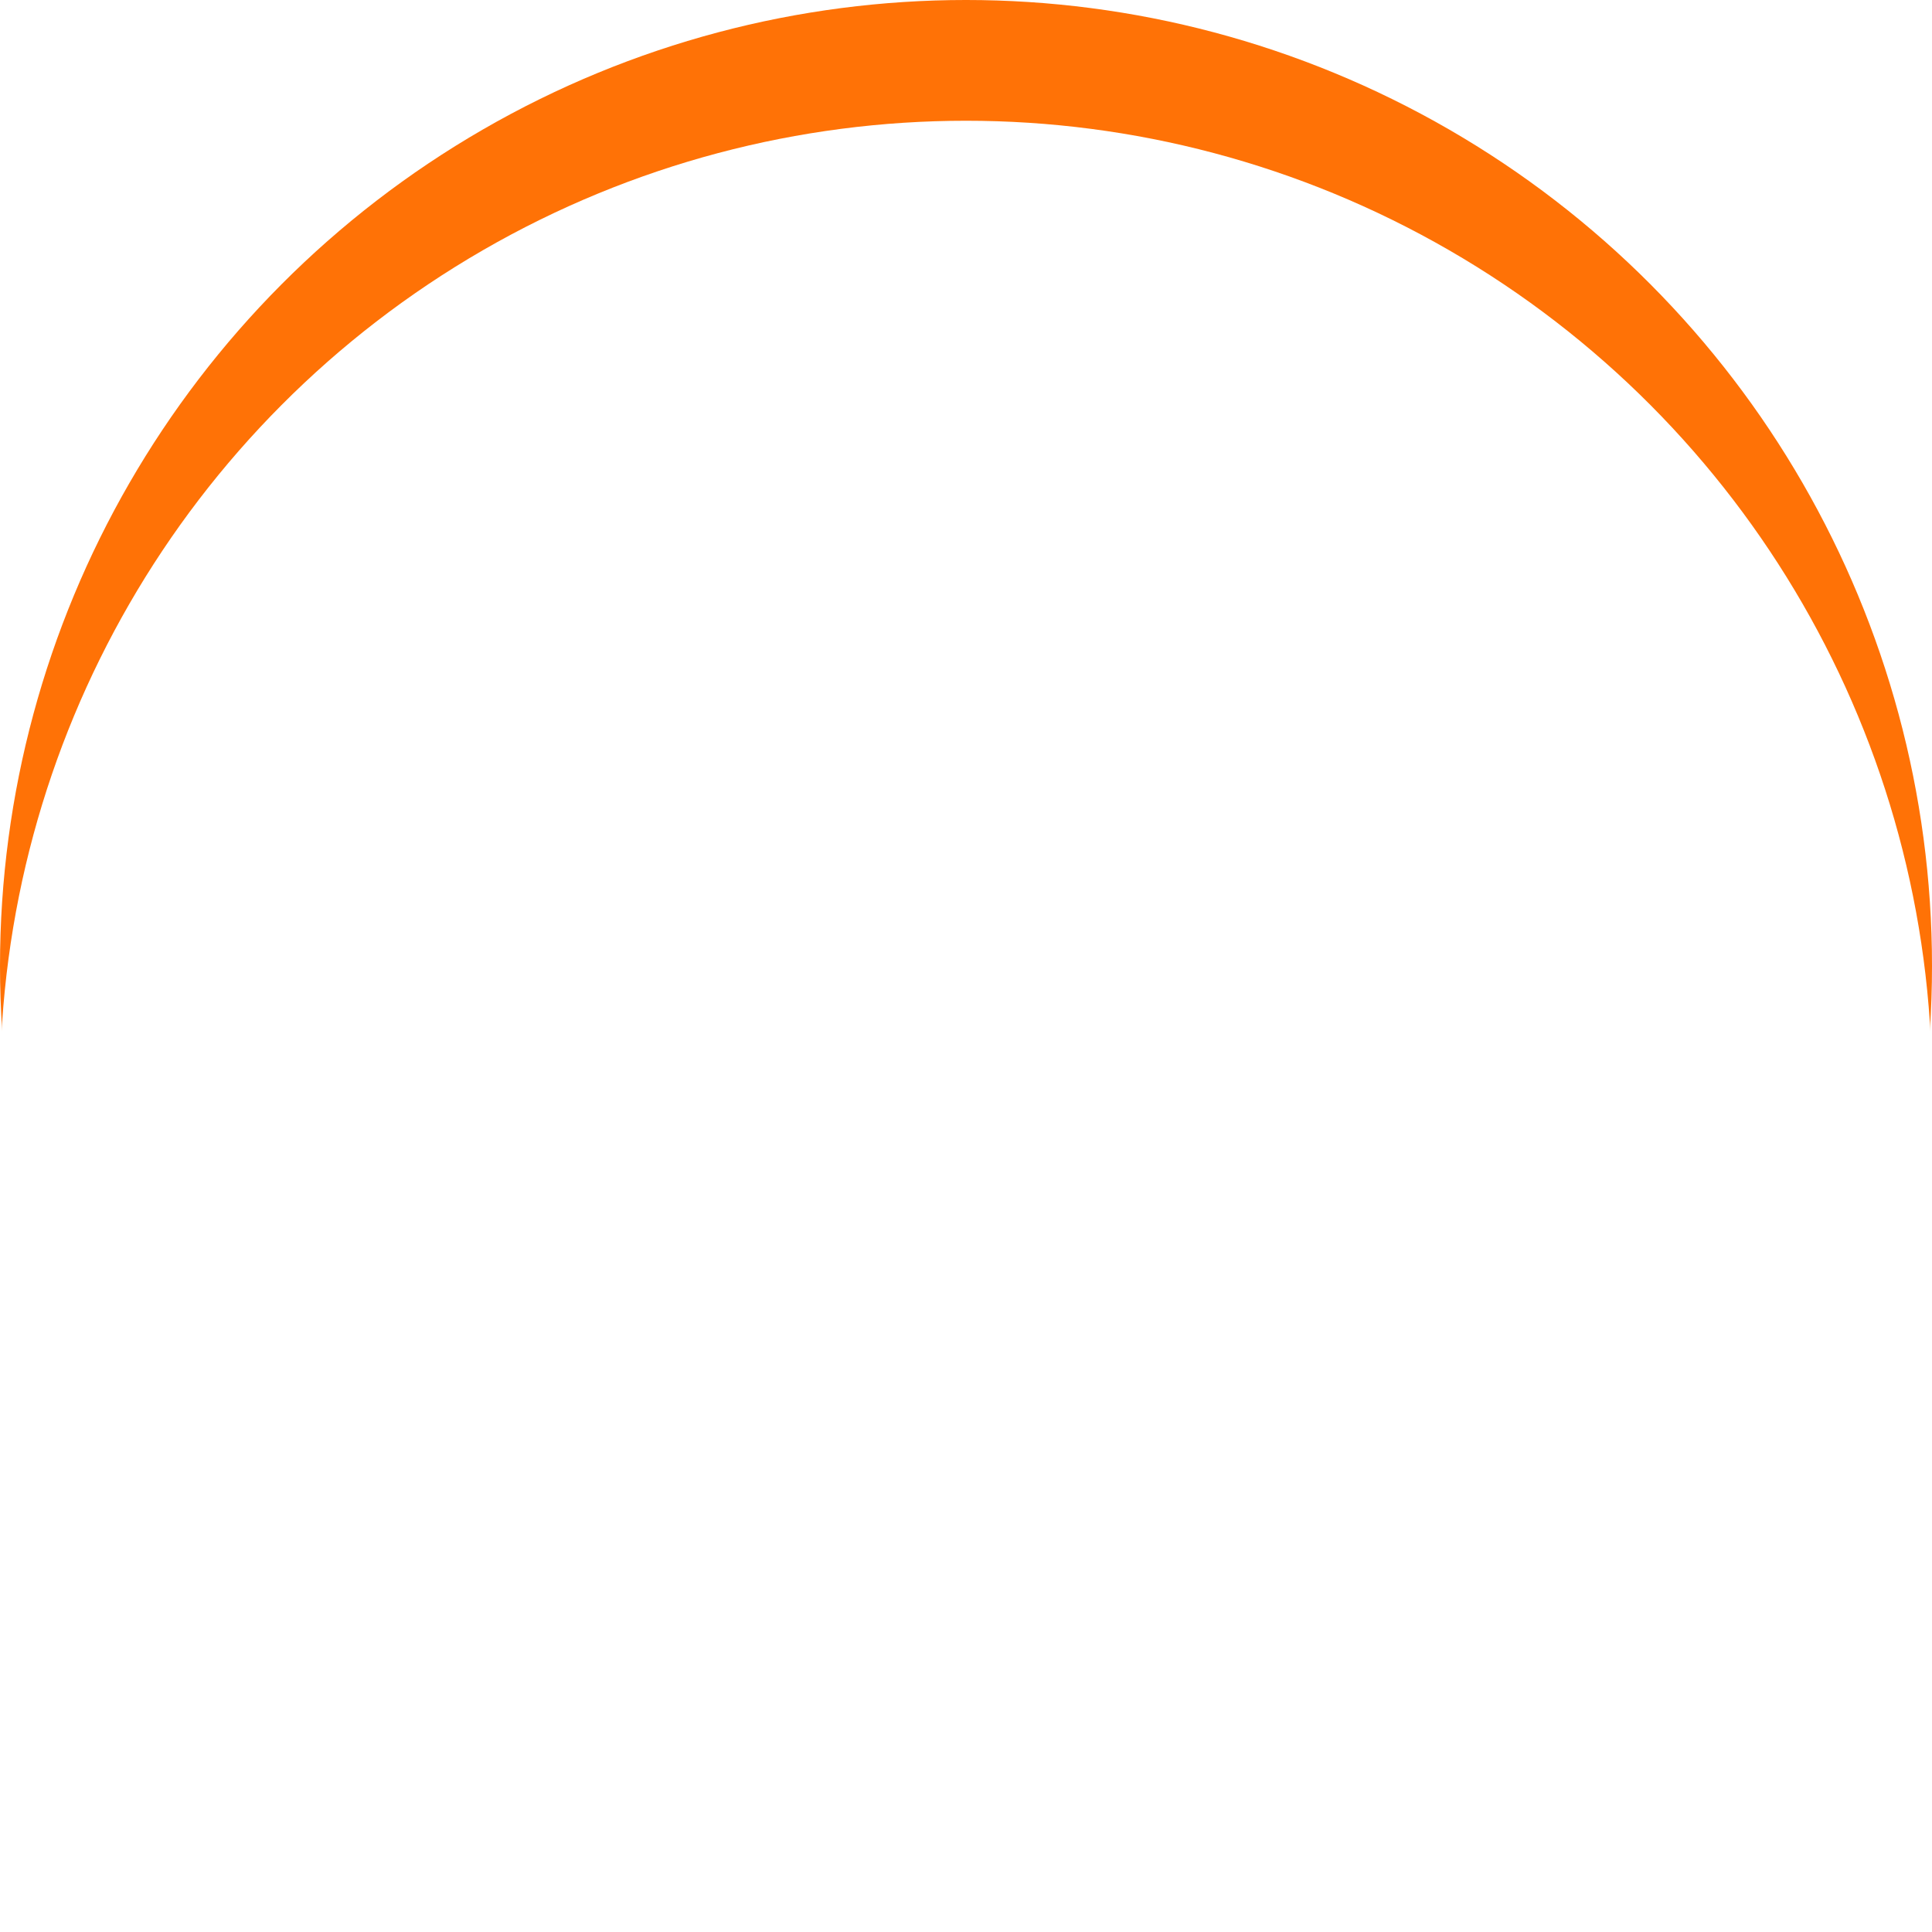 <svg xmlns="http://www.w3.org/2000/svg" xmlns:xlink="http://www.w3.org/1999/xlink" width="16" height="16" viewBox="0 0 16 16">
    <defs>
        <filter id="Ellipse_7">
            <feOffset dy="1" input="SourceAlpha"/>
            <feGaussianBlur stdDeviation="2.5" result="blur"/>
            <feFlood flood-opacity="0.161" result="color"/>
            <feComposite operator="out" in="SourceGraphic" in2="blur"/>
            <feComposite operator="in" in="color"/>
            <feComposite operator="in" in2="SourceGraphic"/>
        </filter>
    </defs>
    <g data-type="innerShadowGroup">
        <circle id="Ellipse_7-2" data-name="Ellipse 7" cx="8" cy="8" r="8" fill="#ff7206"/>
        <g transform="matrix(1, 0, 0, 1, 0, 0)" filter="url(#Ellipse_7)">
            <circle id="Ellipse_7-3" data-name="Ellipse 7" cx="8" cy="8" r="8" fill="#fff"/>
        </g>
    </g>
</svg>